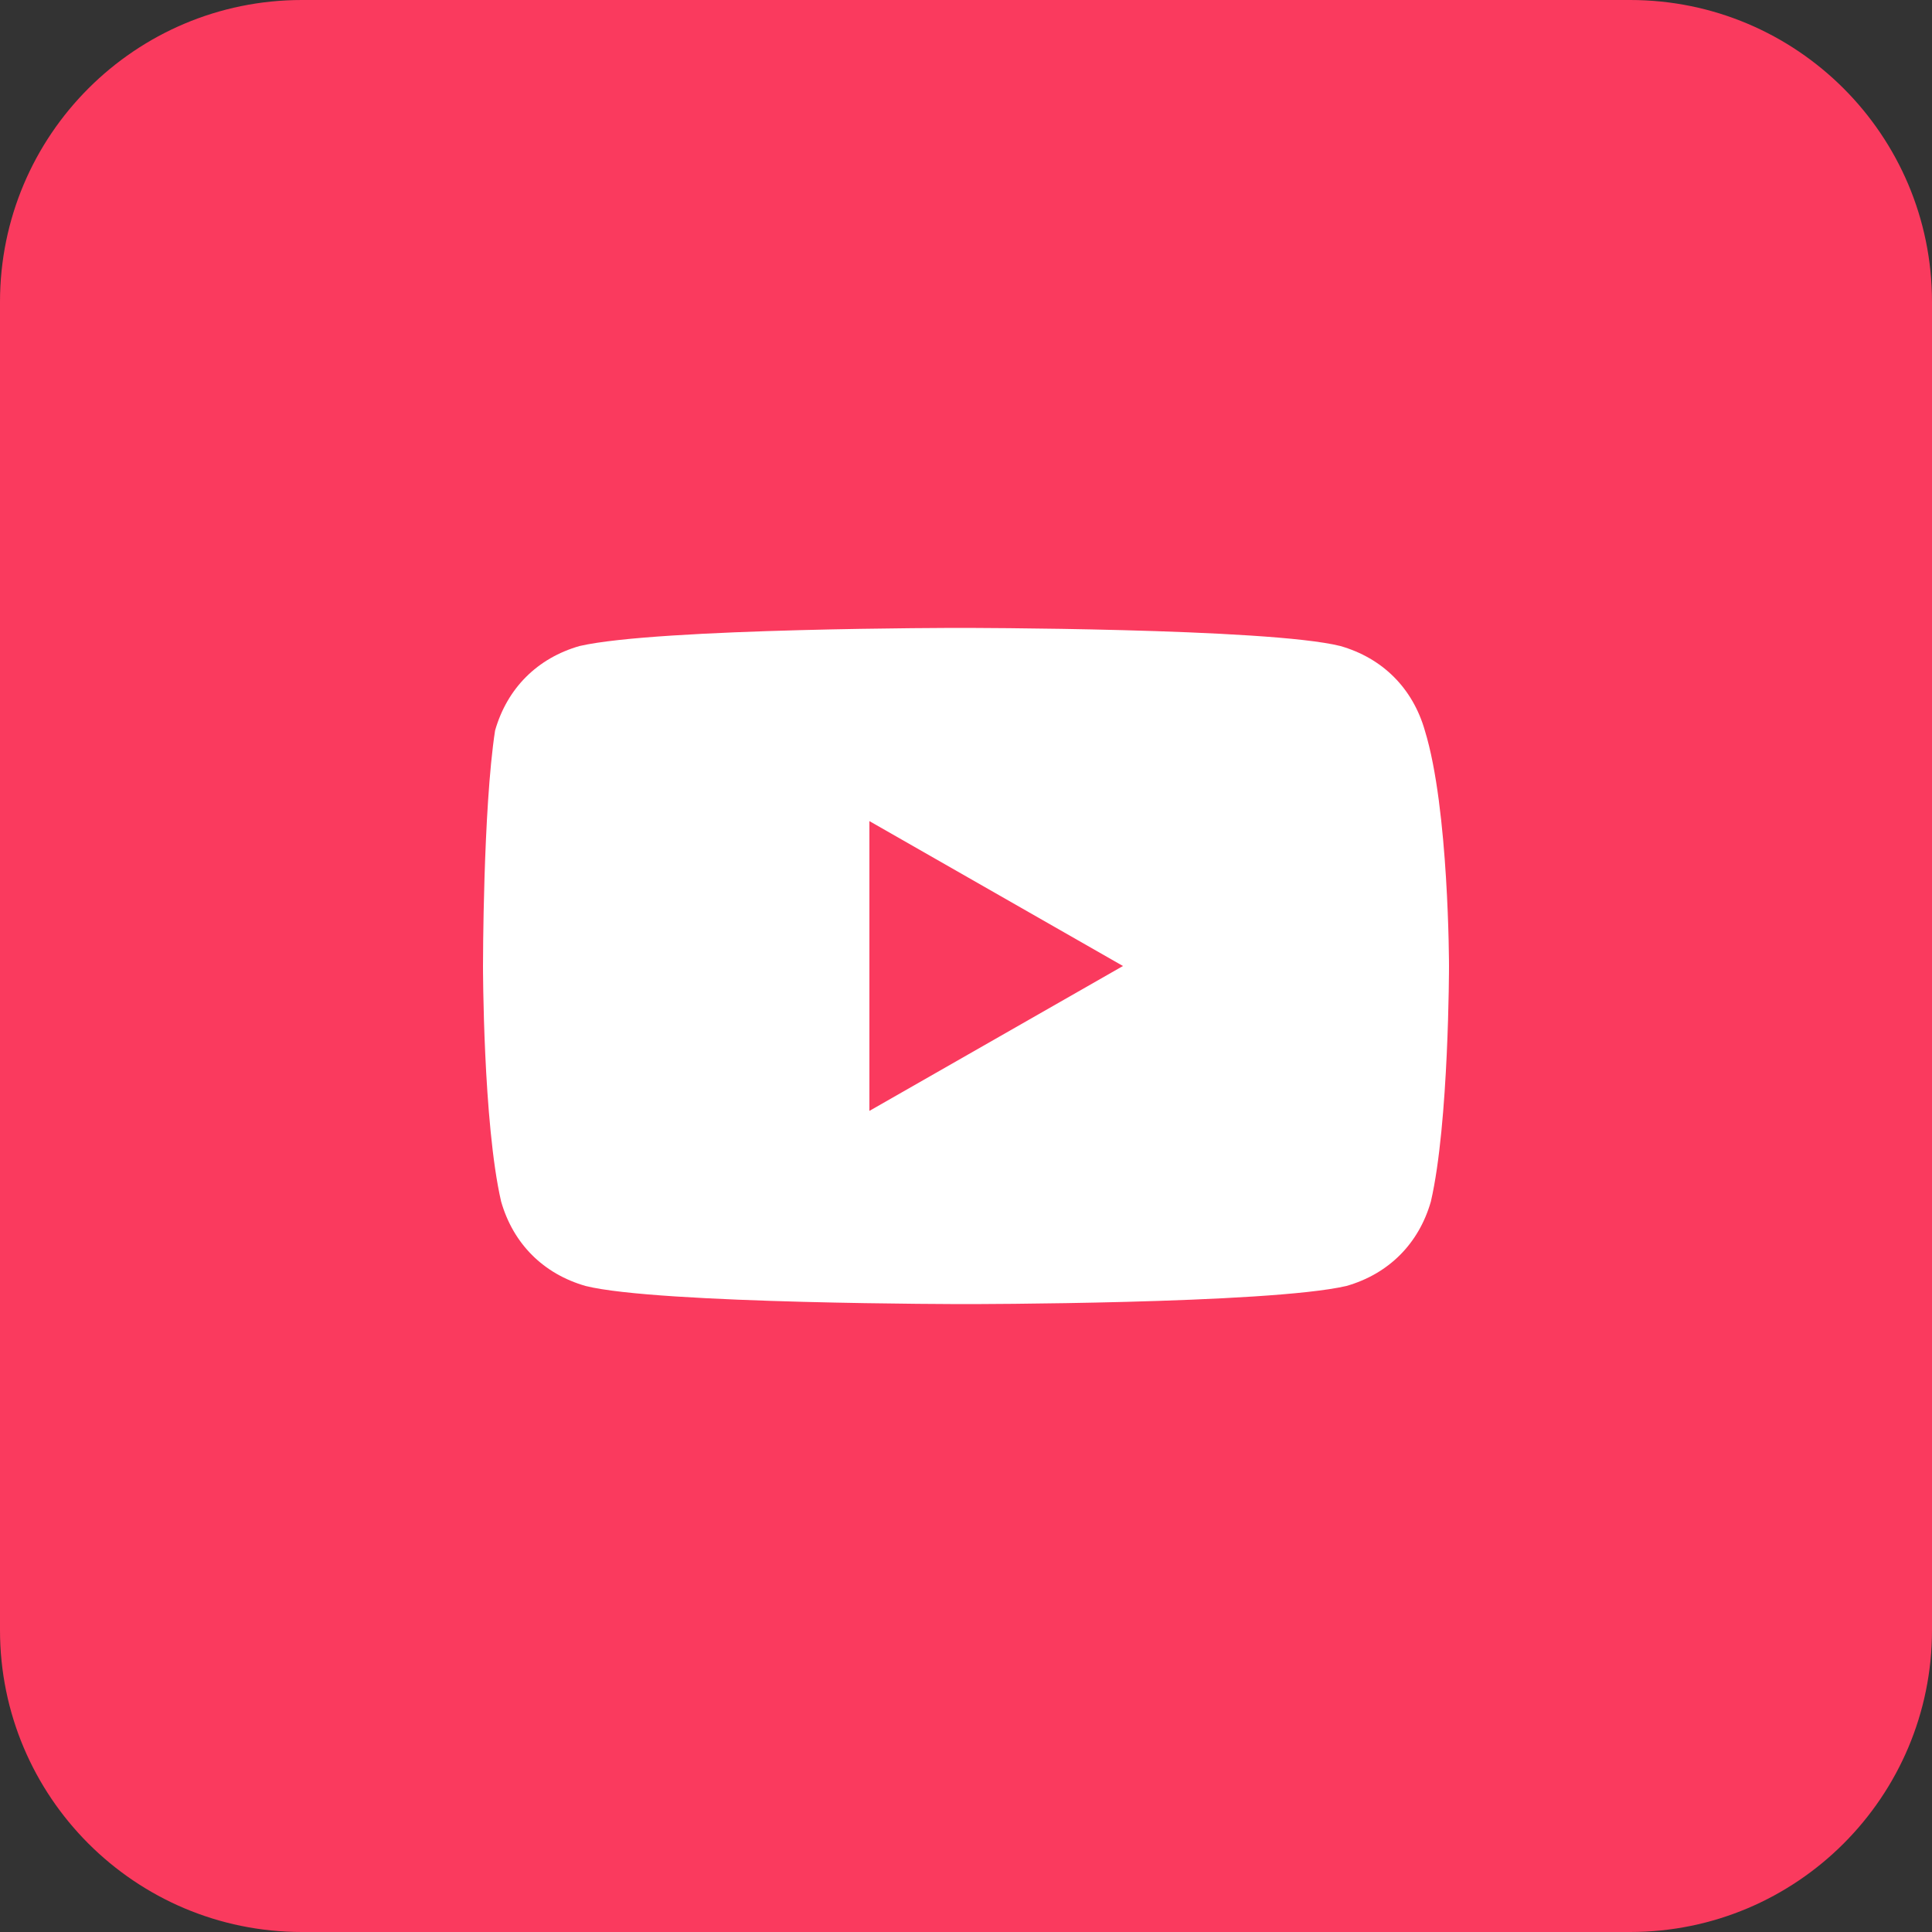 <svg width="48" height="48" viewBox="0 0 48 48" fill="none" xmlns="http://www.w3.org/2000/svg">
<rect x="0" y="0" width="48" height="48" fill="#333333" stroke="none"/>
<path d="M40.5 0H7.5C3.358 0 0 3.358 0 7.5V40.5C0 44.642 3.358 48 7.5 48H40.5C44.642 48 48 44.642 48 40.5V7.5C48 3.358 44.642 0 40.5 0Z" fill="#FA3A5E"/>
<path d="M35.4 18.15C35.1 17.1 34.35 16.35 33.3 16.05C31.5 15.6 23.85 15.6 23.85 15.6C23.85 15.6 16.35 15.6 14.4 16.05C13.35 16.35 12.6 17.1 12.3 18.15C12 20.1 12 24 12 24C12 24 12 27.9 12.45 29.85C12.75 30.9 13.5 31.65 14.55 31.95C16.35 32.4 24 32.4 24 32.4C24 32.4 31.5 32.4 33.45 31.95C34.5 31.65 35.25 30.9 35.55 29.85C36 27.9 36 24 36 24C36 24 36 20.1 35.4 18.15ZM21.6 27.6V20.4L27.9 24L21.6 27.6Z" fill="white"/>
</svg>
